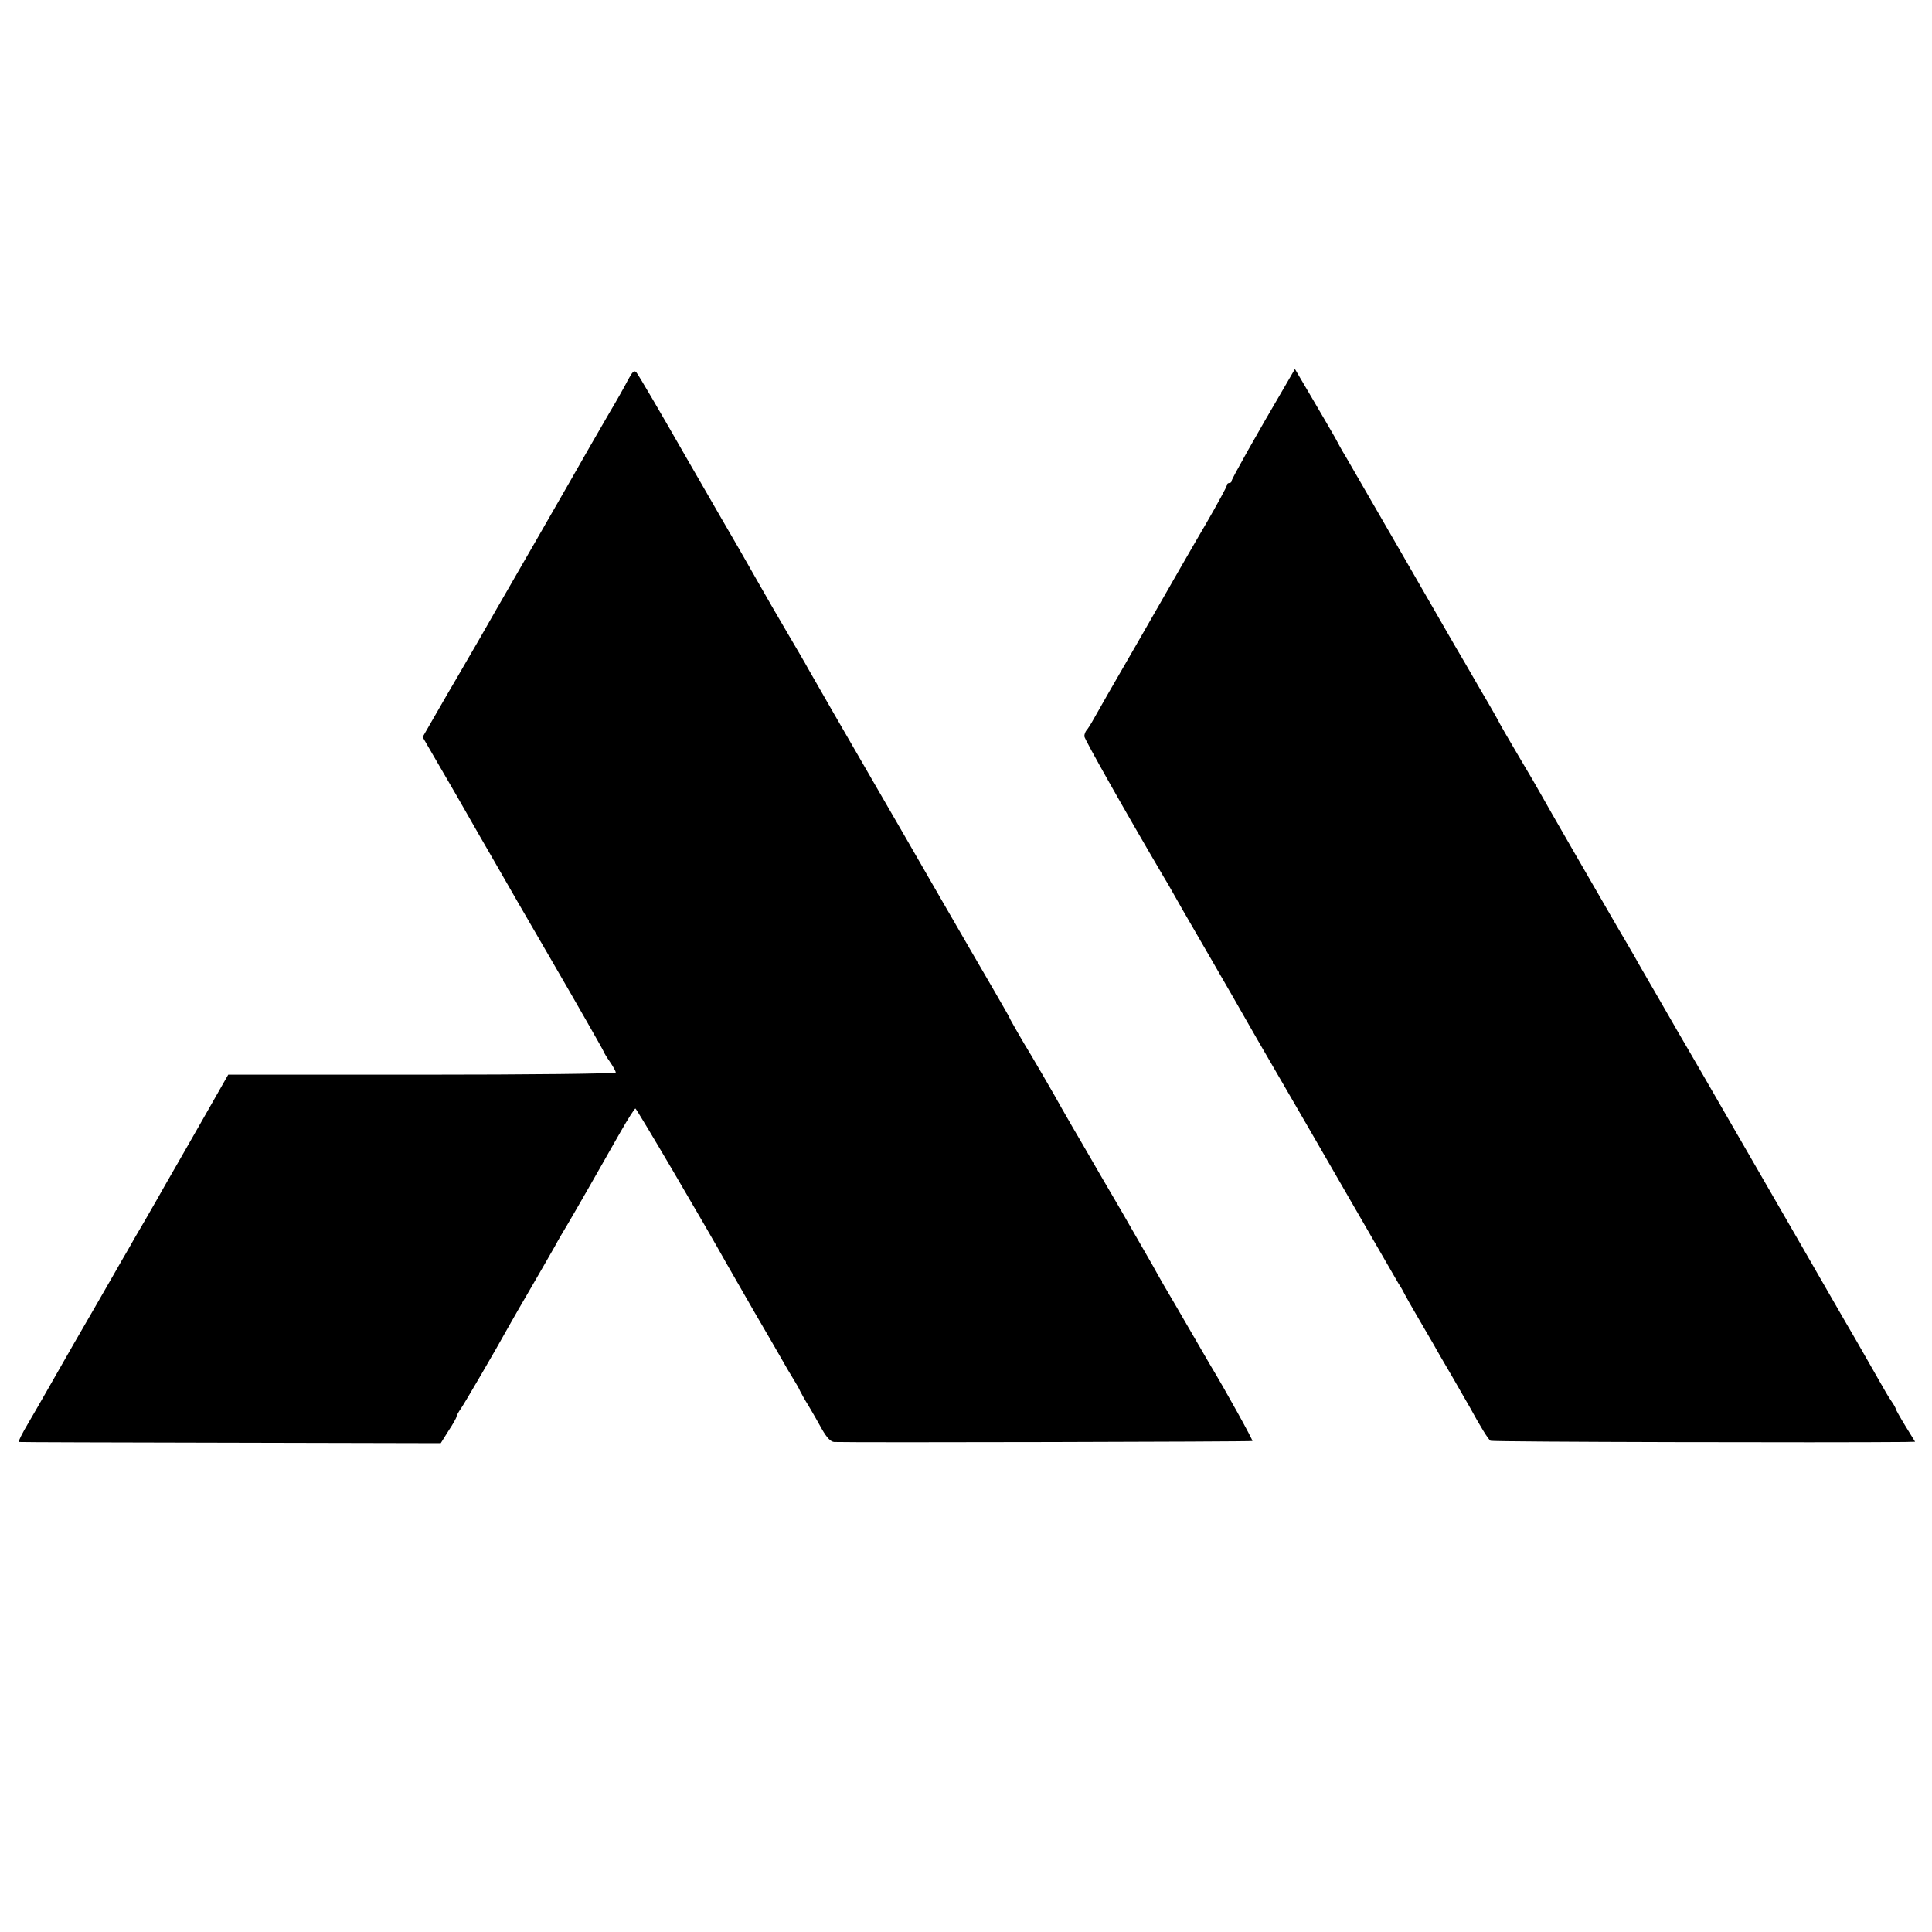 <?xml version="1.0" standalone="no"?>
<!DOCTYPE svg PUBLIC "-//W3C//DTD SVG 20010904//EN"
 "http://www.w3.org/TR/2001/REC-SVG-20010904/DTD/svg10.dtd">
<svg version="1.0" xmlns="http://www.w3.org/2000/svg"
 width="800pt" height="800pt" viewBox="0 0 800 800"
 preserveAspectRatio="xMidYMid meet">
<g transform="translate(0,800) scale(0.1,-0.1)"
fill="#000000" stroke="none">
<path d="M2601 6428 c-12 -24 -47 -86 -78 -138 -30 -52 -65 -113 -78 -135 -12
-22 -118 -206 -235 -410 -117 -203 -221 -383 -230 -400 -10 -16 -65 -113 -124
-213 l-106 -184 137 -236 c75 -131 144 -252 155 -270 20 -36 175 -304 238
-412 98 -168 220 -382 220 -385 0 -2 11 -21 25 -41 14 -20 25 -41 25 -45 0 -5
-361 -9 -802 -9 l-803 0 -115 -202 c-63 -110 -128 -224 -145 -253 -16 -29 -54
-95 -84 -147 -30 -51 -62 -106 -71 -123 -10 -16 -42 -73 -72 -125 -30 -52 -97
-169 -150 -260 -52 -91 -106 -185 -120 -210 -14 -25 -46 -80 -71 -123 -25 -42
-43 -78 -39 -78 4 -1 399 -2 877 -3 l870 -2 32 51 c18 27 33 54 33 58 0 4 8
20 19 35 18 27 142 239 196 337 16 28 59 104 98 170 38 66 81 140 95 165 13
25 37 65 52 90 15 25 51 88 81 140 30 52 61 107 69 121 8 15 40 70 70 123 30
53 58 96 61 96 5 0 287 -480 382 -650 14 -25 64 -112 112 -195 48 -82 99 -170
113 -195 14 -25 35 -61 47 -80 12 -19 25 -42 28 -50 4 -8 19 -36 35 -61 15
-25 40 -69 56 -98 20 -35 36 -51 50 -52 89 -3 1729 1 1732 4 3 3 -113 213
-176 317 -5 8 -44 76 -87 150 -43 74 -90 155 -105 180 -14 25 -35 61 -45 80
-11 19 -70 122 -131 228 -62 106 -121 207 -131 225 -10 17 -42 73 -71 122 -29
50 -62 108 -74 130 -24 42 -81 140 -96 165 -34 55 -90 153 -90 156 0 2 -29 52
-63 111 -35 60 -135 232 -222 383 -87 151 -213 370 -280 485 -129 222 -235
407 -268 465 -10 19 -50 87 -87 150 -37 63 -94 161 -126 218 -32 57 -67 117
-77 135 -11 18 -107 185 -215 372 -107 187 -200 346 -207 353 -9 10 -16 3 -34
-30z"/>
<path d="M5322 6403 c-117 -199 -222 -386 -222 -394 0 -5 -4 -9 -10 -9 -5 0
-10 -4 -10 -10 0 -5 -39 -77 -87 -160 -49 -83 -97 -168 -109 -188 -11 -20 -91
-158 -176 -307 -86 -148 -166 -288 -178 -310 -12 -22 -26 -44 -31 -49 -5 -6
-9 -17 -9 -25 0 -11 168 -309 328 -581 12 -19 27 -46 35 -60 20 -36 41 -73
167 -290 62 -107 124 -215 138 -240 14 -25 71 -124 127 -220 56 -96 189 -326
295 -510 106 -184 201 -348 211 -365 11 -16 22 -37 26 -45 4 -8 28 -51 54 -95
26 -44 56 -96 67 -115 10 -19 46 -80 78 -135 31 -55 63 -109 69 -120 44 -81
78 -136 87 -141 8 -5 1417 -8 1715 -5 l43 1 -40 65 c-22 36 -40 68 -40 71 0 3
-8 18 -18 32 -11 15 -32 52 -49 82 -17 30 -62 109 -100 175 -39 66 -141 244
-228 395 -153 265 -246 426 -408 707 -42 72 -85 147 -96 165 -10 18 -51 89
-91 158 -40 69 -82 141 -92 160 -11 19 -44 76 -73 125 -91 157 -288 498 -311
540 -12 22 -56 98 -98 168 -42 71 -76 130 -76 131 0 2 -36 66 -81 142 -44 77
-91 157 -104 179 -27 48 -425 737 -453 785 -12 19 -32 55 -45 80 -14 25 -57
98 -95 163 l-70 119 -40 -69z"/>
</g>
</svg>
